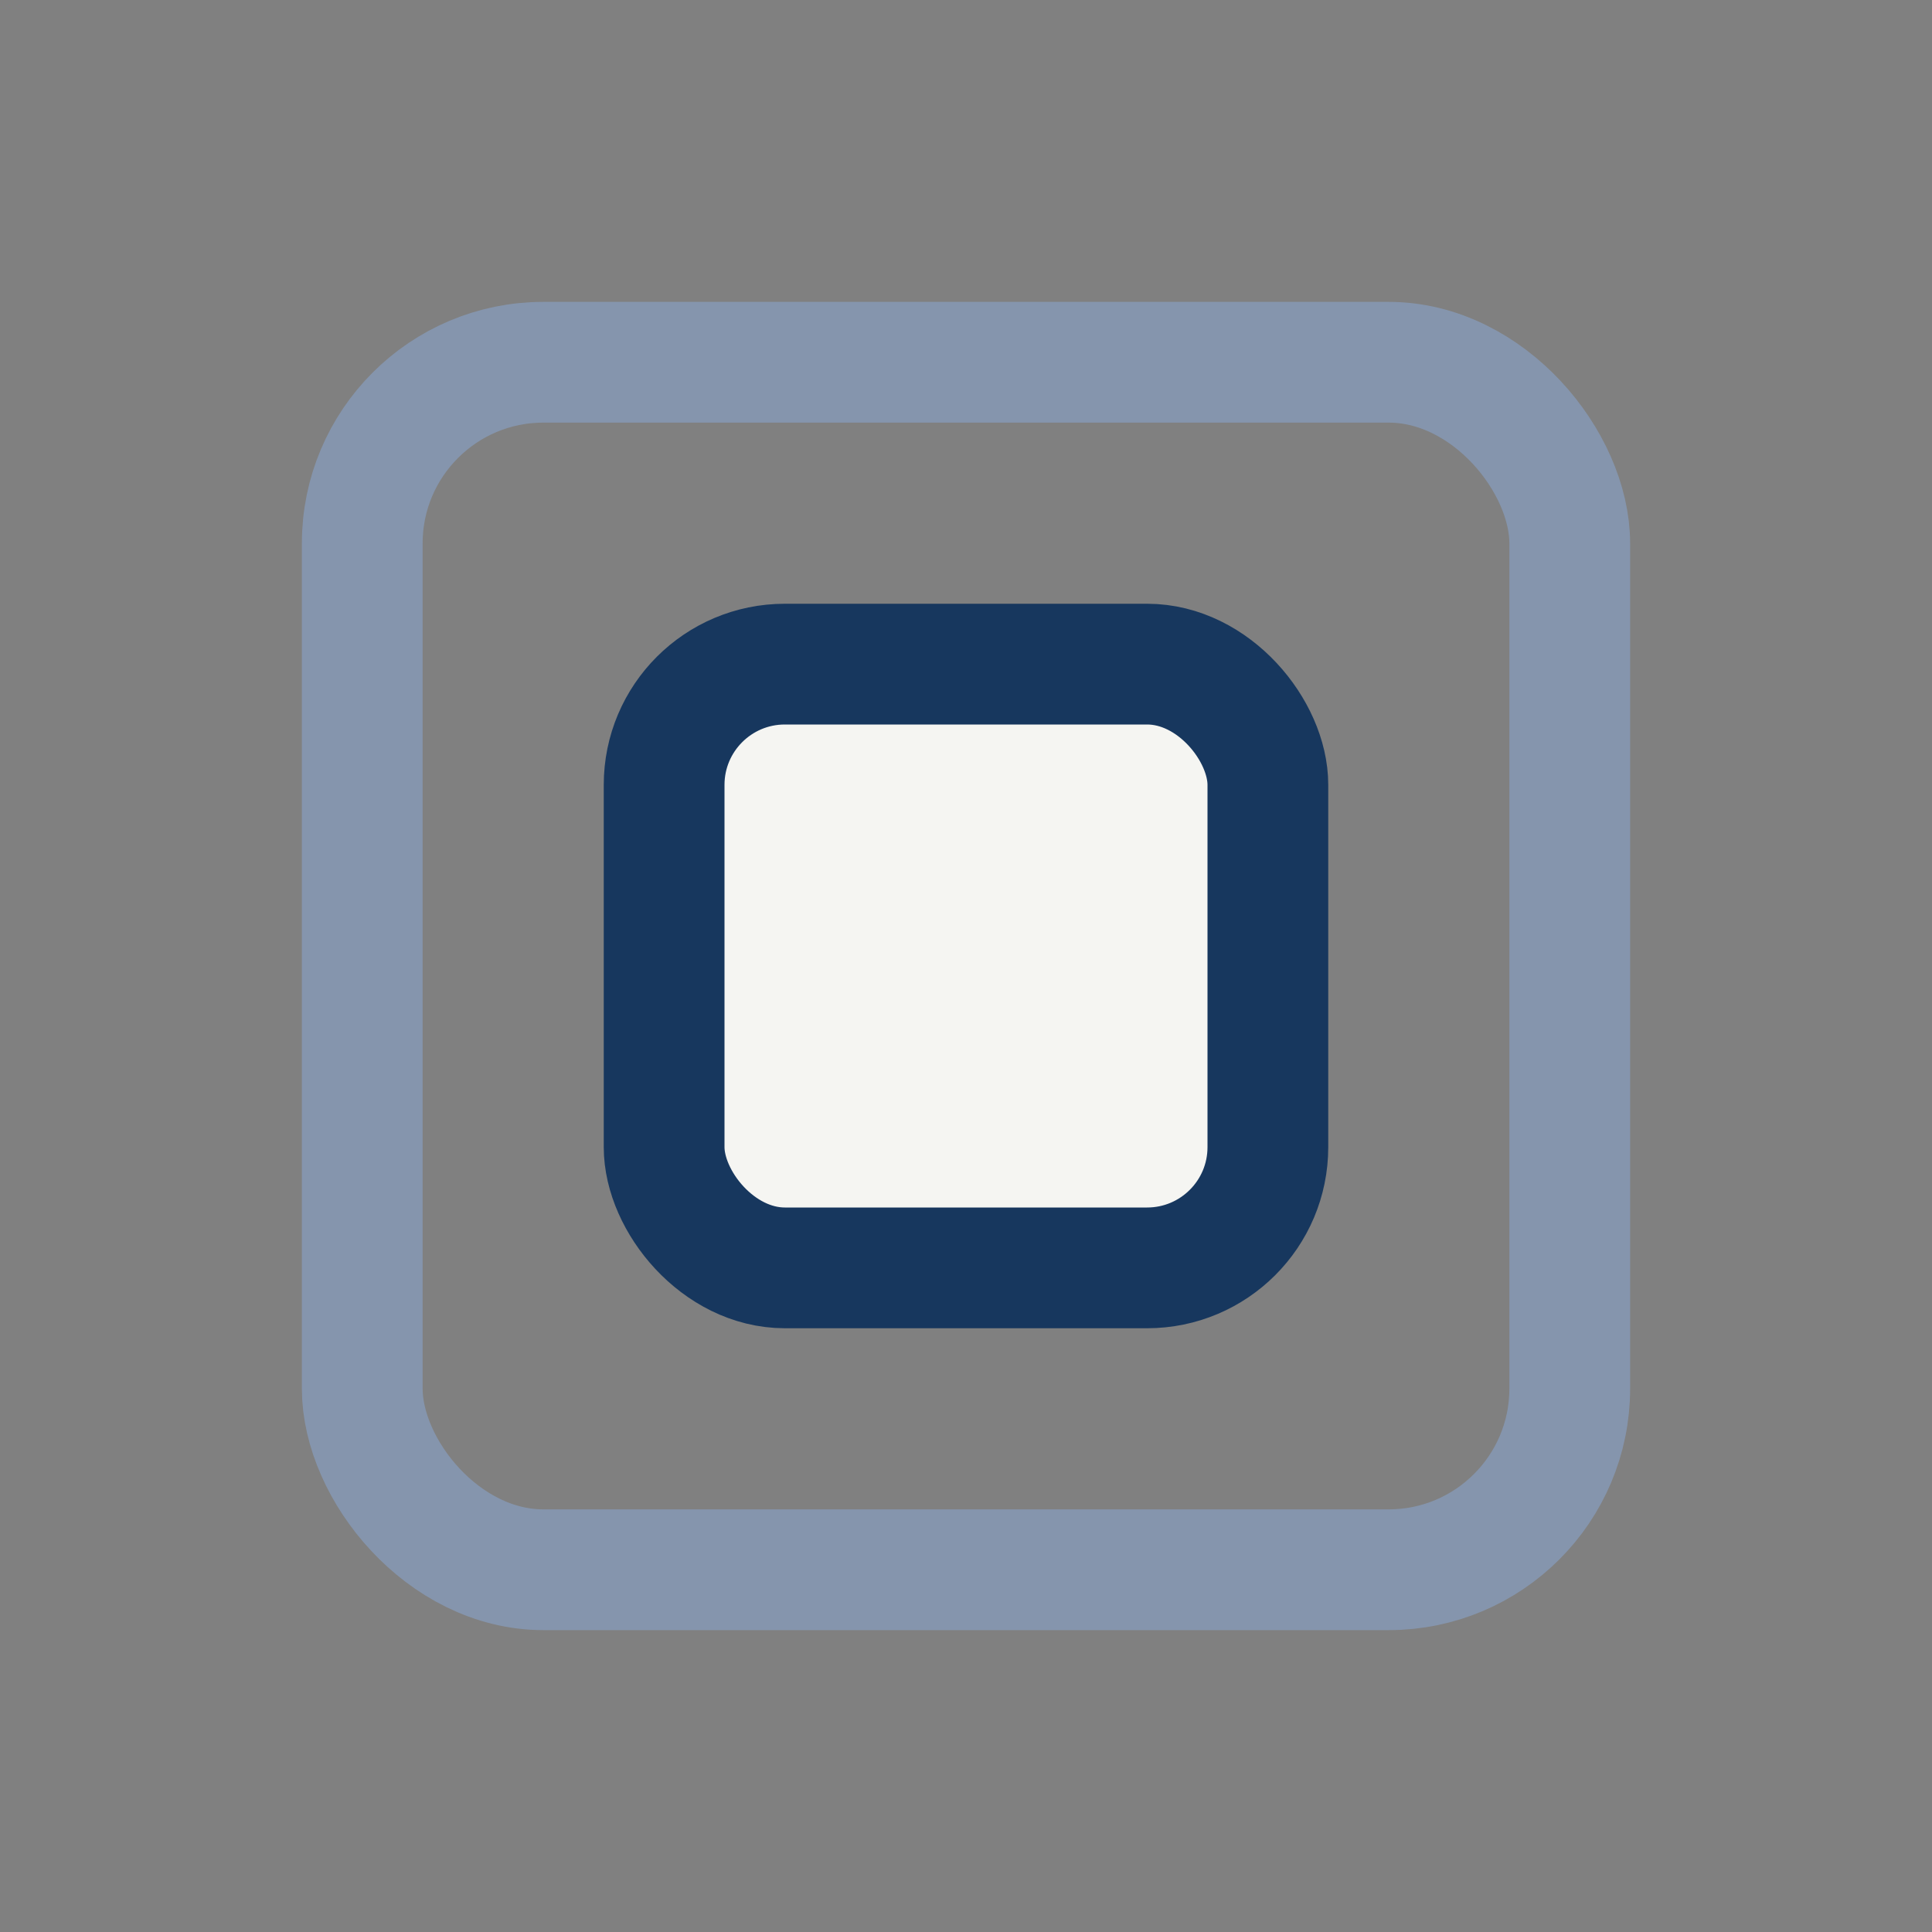 <?xml version="1.0" encoding="UTF-8"?>
<svg xmlns="http://www.w3.org/2000/svg" width="32" height="32" viewBox="0 0 32 32"><rect x="0" y="0" width="32" height="32" fill="#808080" stroke="none"/><rect x="6" y="6" width="20" height="20" rx="3" fill="none" stroke="#8595AD" stroke-width="2"/><rect x="11" y="11" width="10" height="10" rx="2" fill="#F5F5F2" stroke="#17375E" stroke-width="2"/></svg>